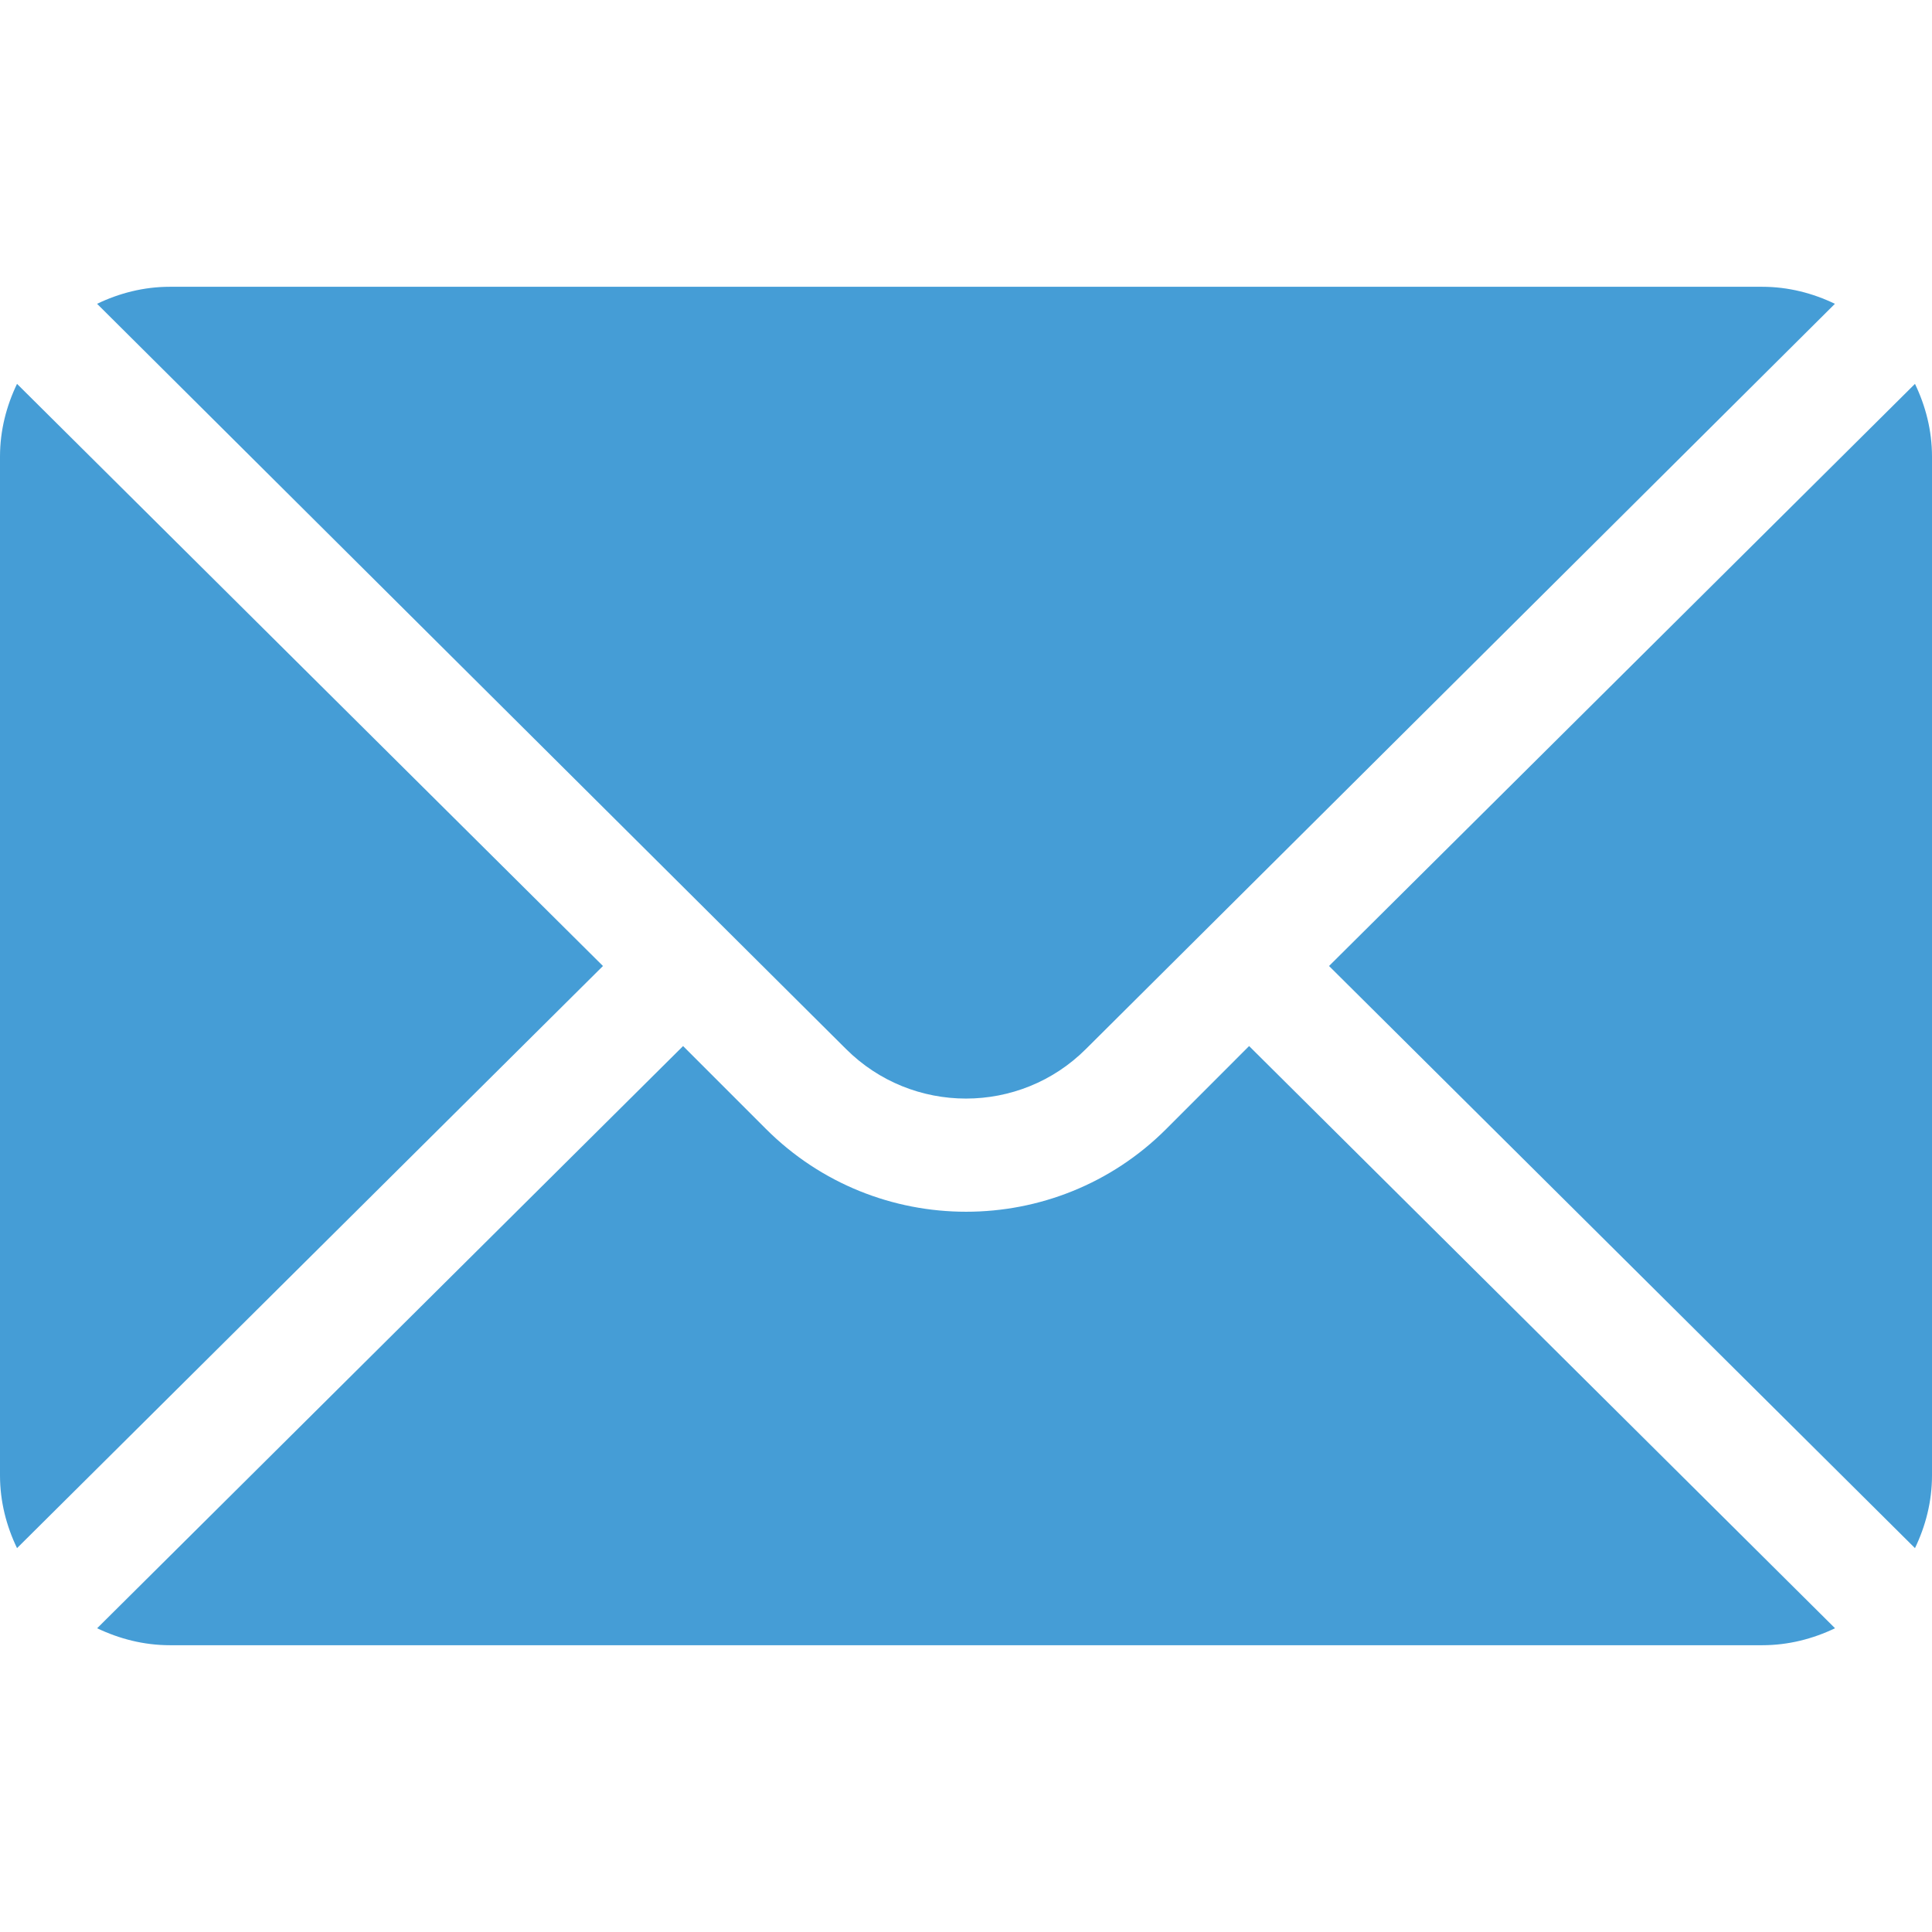 <?xml version="1.0" encoding="UTF-8"?>
<svg xmlns="http://www.w3.org/2000/svg" width="32" height="32" viewBox="0 0 32 32" fill="none">
  <path d="M31.718 6.358L22.013 16L31.718 25.642C31.894 25.276 32 24.87 32 24.438V7.562C32 7.13 31.894 6.724 31.718 6.358ZM29.188 4.75H2.812C2.38 4.75 1.974 4.856 1.608 5.032L14.011 17.373C15.108 18.47 16.892 18.47 17.988 17.373L30.392 5.032C30.026 4.856 29.62 4.75 29.188 4.75ZM0.282 6.358C0.106 6.724 0 7.13 0 7.562V24.438C0 24.87 0.106 25.276 0.282 25.642L9.987 16L0.282 6.358Z" fill="#459DD6"></path>
  <path d="M20.689 17.326L19.316 18.7C17.489 20.527 14.515 20.527 12.688 18.7L11.314 17.326L1.609 26.969C1.976 27.144 2.381 27.25 2.814 27.25H29.189C29.622 27.25 30.028 27.144 30.394 26.969L20.689 17.326Z" fill="#459DD6"></path>
</svg>
